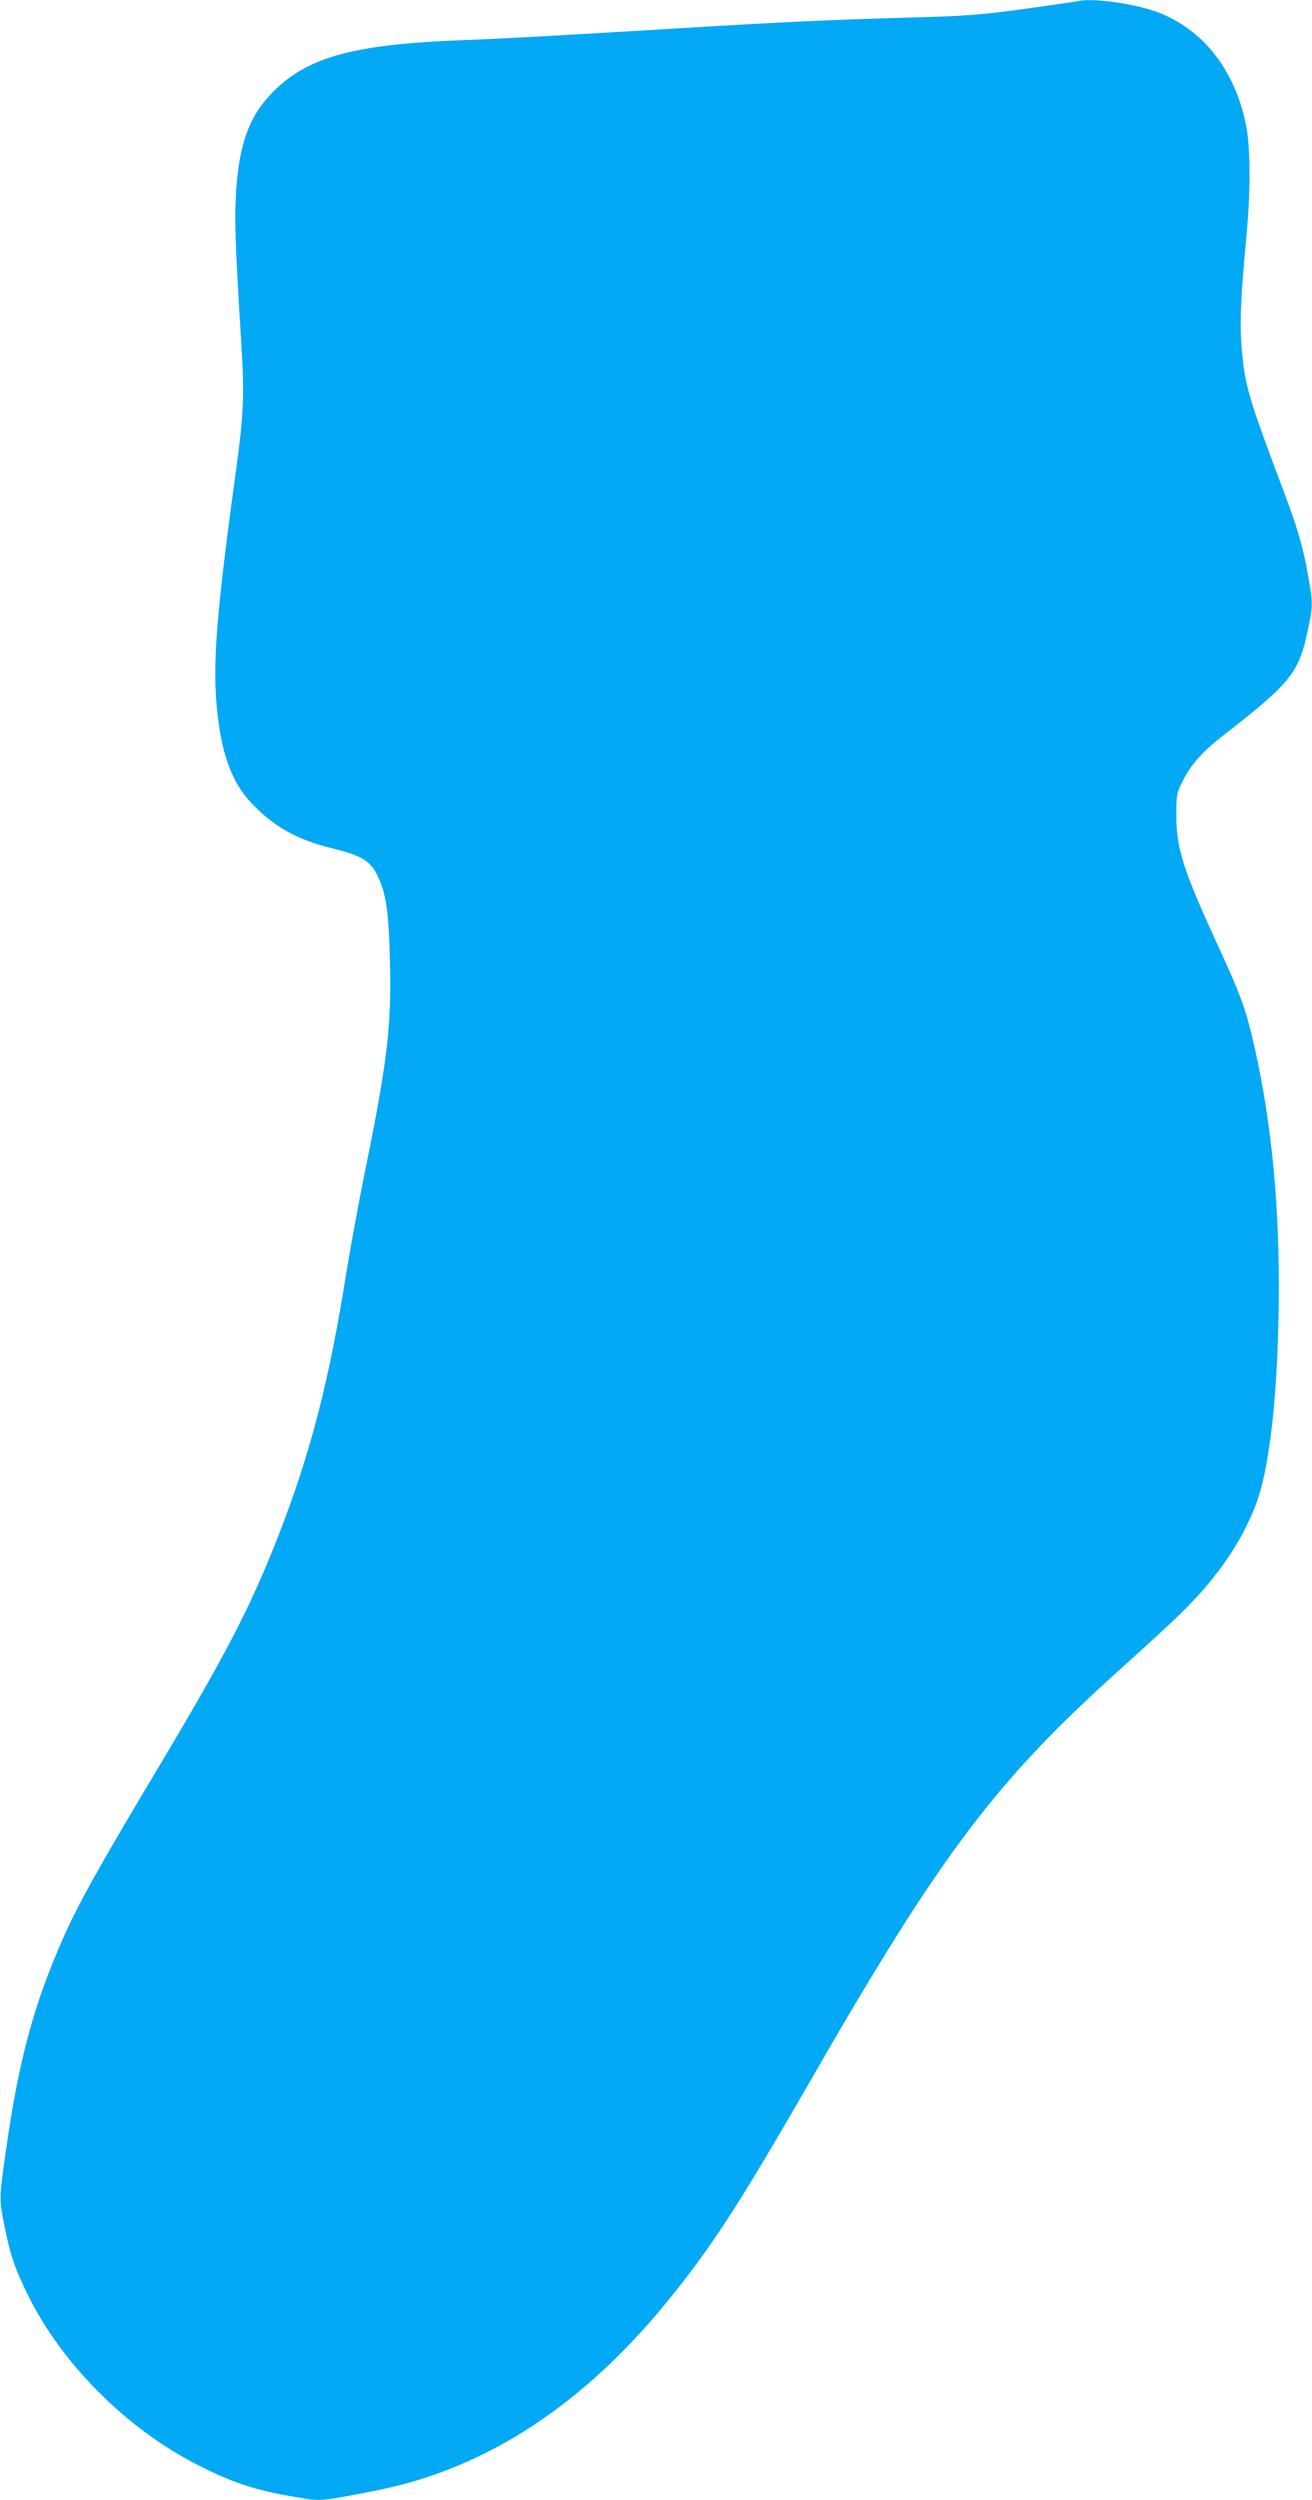 <?xml version="1.0" standalone="no"?>
<!DOCTYPE svg PUBLIC "-//W3C//DTD SVG 20010904//EN"
 "http://www.w3.org/TR/2001/REC-SVG-20010904/DTD/svg10.dtd">
<svg version="1.0" xmlns="http://www.w3.org/2000/svg"
 width="672pt" height="1280pt" viewBox="0 0 672 1280"
 preserveAspectRatio="xMidYMid meet">
<g transform="translate(0,1280) scale(0.1,-0.1)"
fill="#03a9f4" stroke="none">
<path d="M5520 12794 c-8 -2 -132 -20 -275 -40 -230 -31 -298 -36 -590 -44
-390 -11 -639 -22 -1180 -55 -611 -37 -904 -53 -1090 -60 -562 -20 -804 -84
-981 -260 -123 -121 -177 -261 -194 -506 -10 -141 -6 -272 25 -772 18 -288 14
-375 -31 -702 -93 -676 -114 -939 -95 -1159 21 -247 75 -399 180 -509 116
-122 233 -187 418 -232 142 -34 191 -64 226 -137 44 -90 58 -183 64 -430 9
-337 -12 -518 -126 -1078 -33 -163 -76 -397 -96 -520 -89 -562 -185 -933 -350
-1355 -143 -366 -268 -606 -620 -1195 -300 -501 -406 -691 -485 -871 -149
-338 -226 -626 -291 -1089 -33 -232 -33 -240 -9 -363 30 -154 53 -224 115
-352 172 -358 505 -695 874 -884 177 -91 300 -132 499 -165 138 -24 124 -25
407 30 568 109 1073 438 1514 984 221 273 361 490 721 1115 676 1175 950 1537
1605 2124 126 113 268 244 314 291 171 172 288 343 361 530 76 193 120 609
120 1130 0 476 -47 905 -141 1289 -36 145 -59 206 -175 459 -173 376 -208 487
-209 652 0 110 1 118 32 180 41 83 100 150 204 231 352 274 391 322 438 544
26 122 26 139 1 279 -25 143 -56 248 -126 433 -180 478 -197 535 -214 729 -11
126 -6 256 25 584 21 231 20 451 -4 565 -58 280 -221 486 -453 573 -117 44
-337 74 -408 56z"/>
</g>
</svg>
